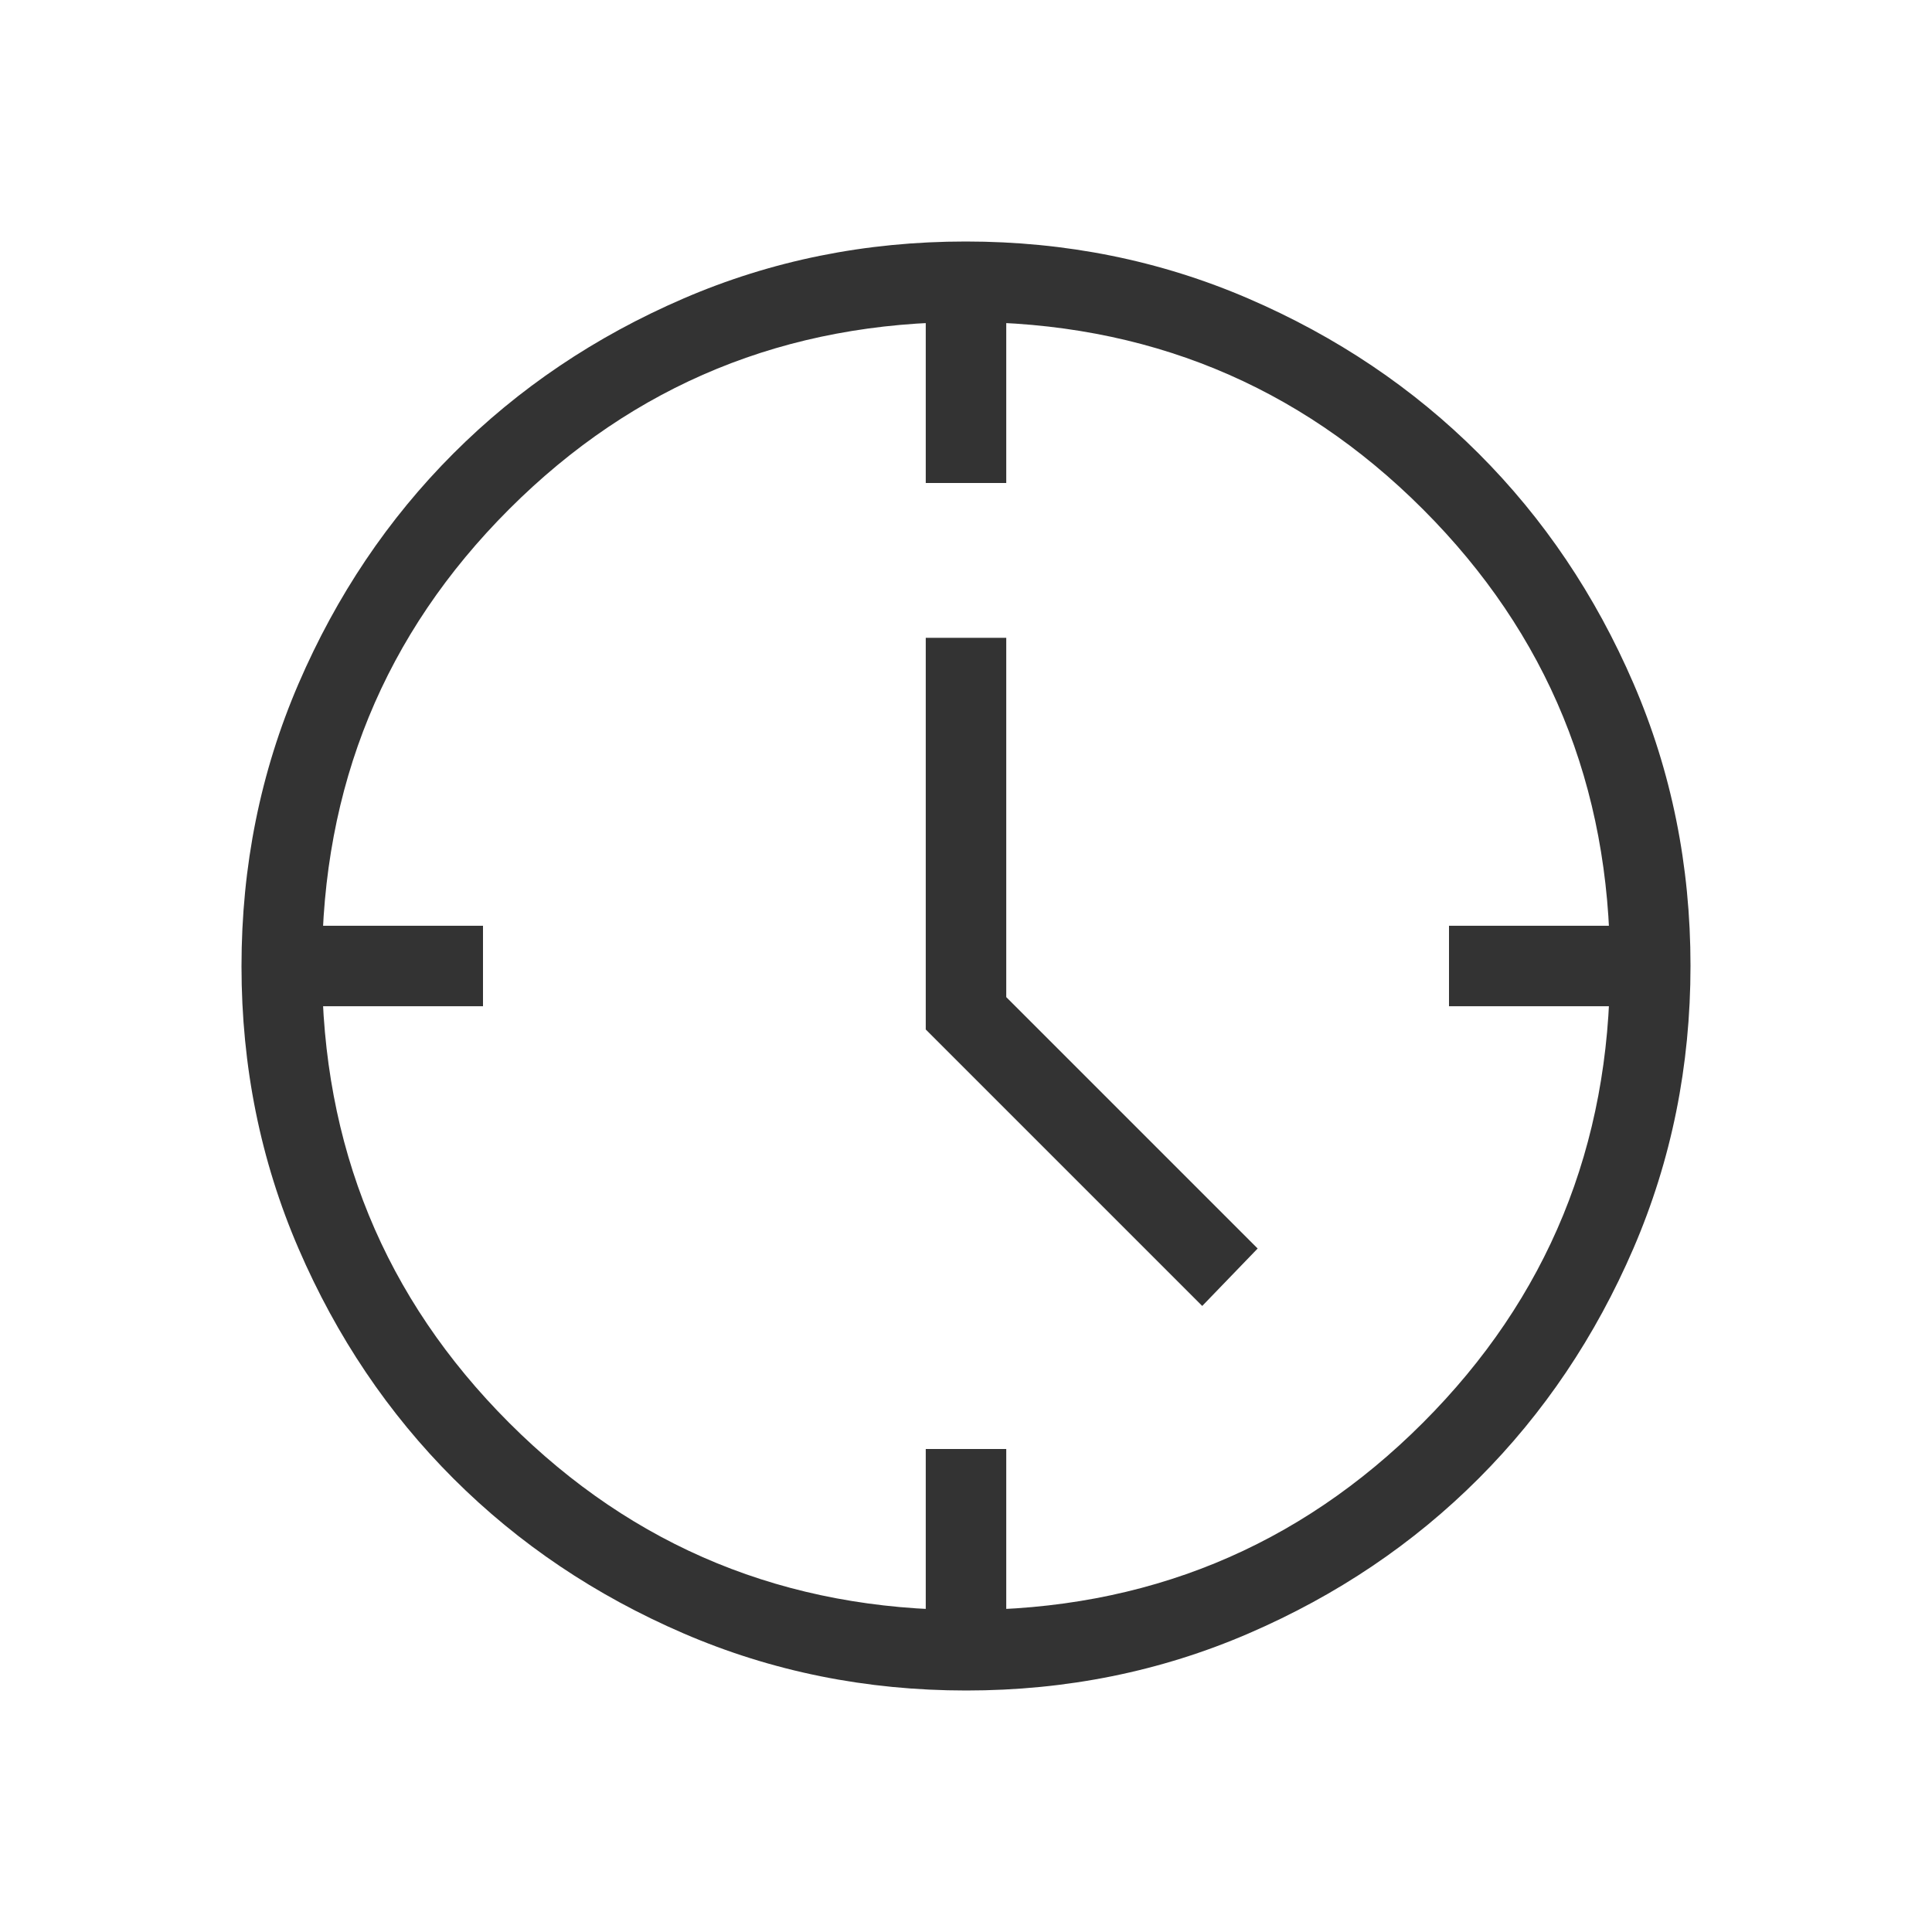 <svg xmlns="http://www.w3.org/2000/svg" height="24px" viewBox="0 -960 960 960" width="24px" fill="#333"><path d="M597.38-311.08 460-448.46v-194.62h40v178.54l124.92 124.92-27.54 28.54ZM460-720v-80h40v80h-40Zm260 260v-40h80v40h-80ZM460-160v-80h40v80h-40ZM160-460v-40h80v40h-80Zm320.13 340q-74.67 0-140.41-28.34-65.73-28.34-114.36-76.92-48.63-48.58-76.99-114.26Q120-405.19 120-479.87q0-74.67 28.34-140.41 28.34-65.73 76.92-114.36 48.58-48.63 114.26-76.99Q405.19-840 479.87-840q74.67 0 140.41 28.34 65.73 28.34 114.36 76.92 48.63 48.58 76.99 114.26Q840-554.81 840-480.13q0 74.67-28.34 140.41-28.34 65.73-76.92 114.36-48.58 48.63-114.26 76.99Q554.81-120 480.13-120Zm-.13-40q134 0 227-93t93-227q0-134-93-227t-227-93q-134 0-227 93t-93 227q0 134 93 227t227 93Zm0-320Z"/></svg>